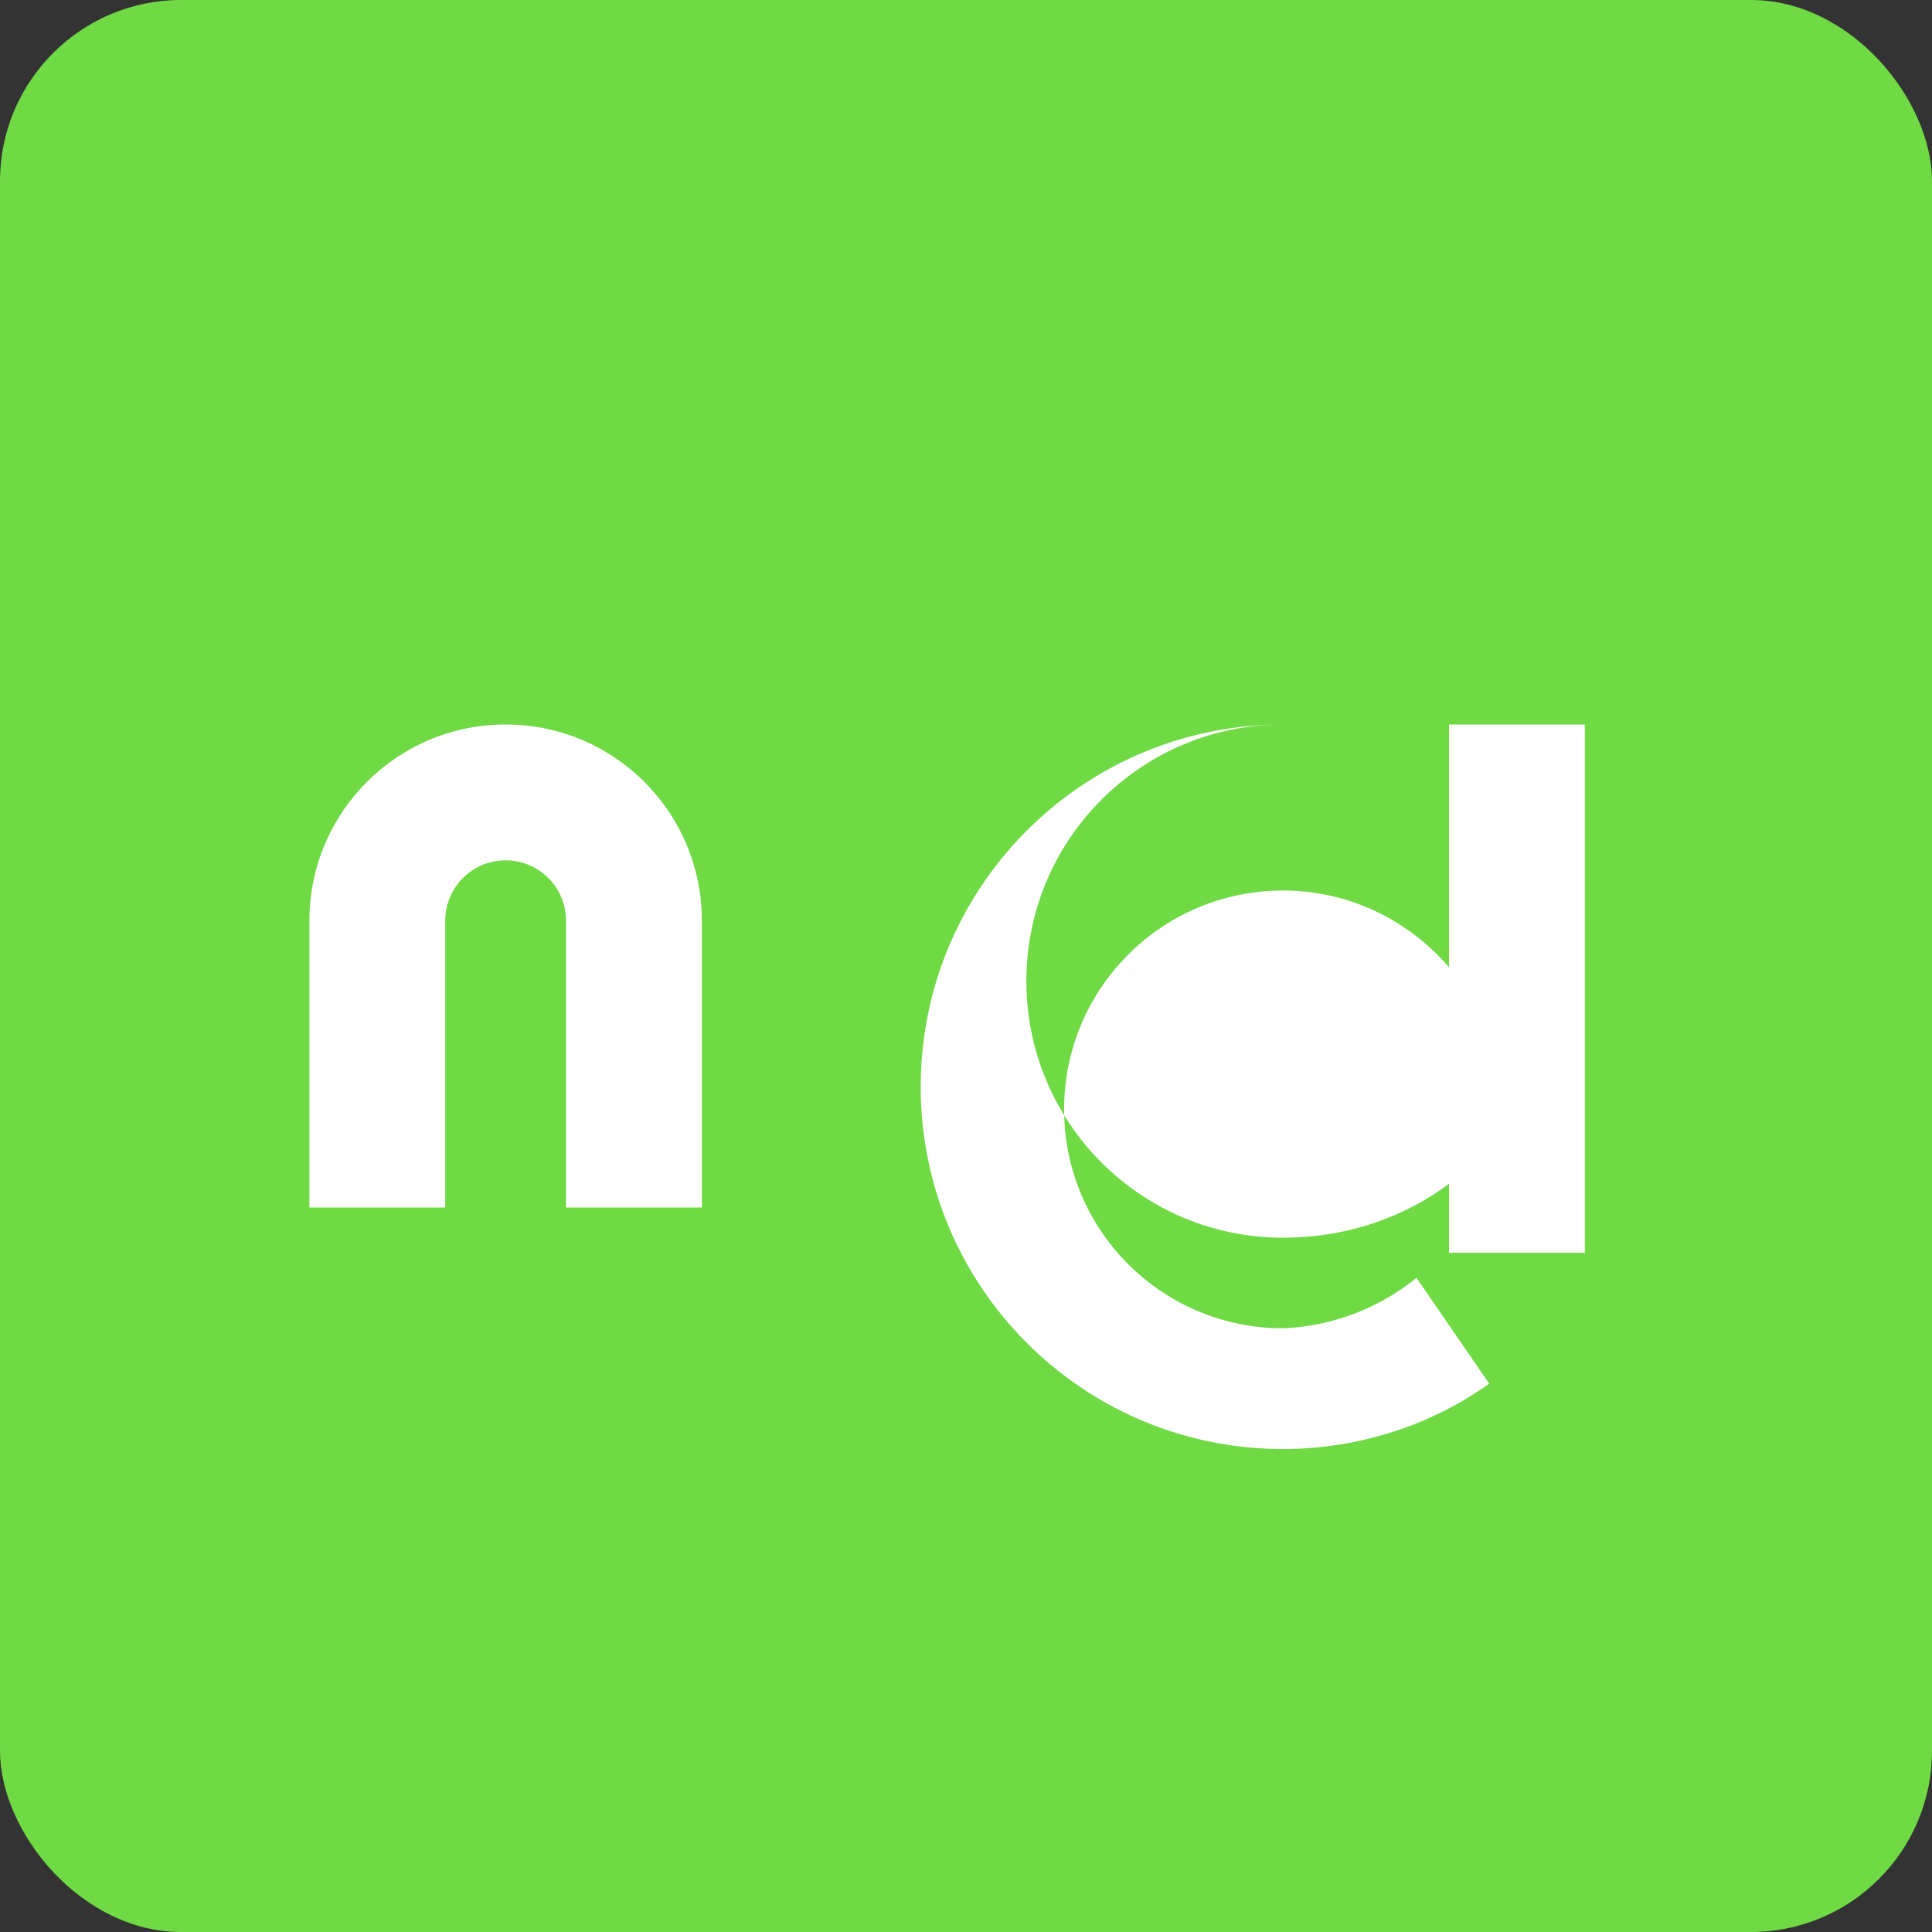 <svg xmlns="http://www.w3.org/2000/svg" viewBox="0 0 256 256" width="256" height="256" role="img" aria-label="Upwork">
  <rect x="0" y="0" width="256" height="256" fill="#333333" stroke="none"/>
  <rect width="256" height="256" rx="24" ry="24" fill="#6FDA44"/>
  <g fill="#ffffff">
    <path d="M67 96c-14.36 0-26 11.64-26 26v38h18v-38a8 8 0 0 1 16 0v38h18v-38c0-14.36-11.64-26-26-26z"/>
    <path d="M170 96c-26.51 0-48 21.49-48 48s21.49 48 48 48c10.2 0 19.65-3.2 27.33-8.66l-9.64-14.02A29.97 29.97 0 0 1 170 176c-16.02 0-29-12.98-29-29s12.98-29 29-29c8.79 0 16.66 3.95 22 10.17V96h18v70h-18v-9.14C185.9 161.38 178.39 164 170 164c-18.78 0-34-15.22-34-34s15.22-34 34-34z"/>
  </g>
</svg>

